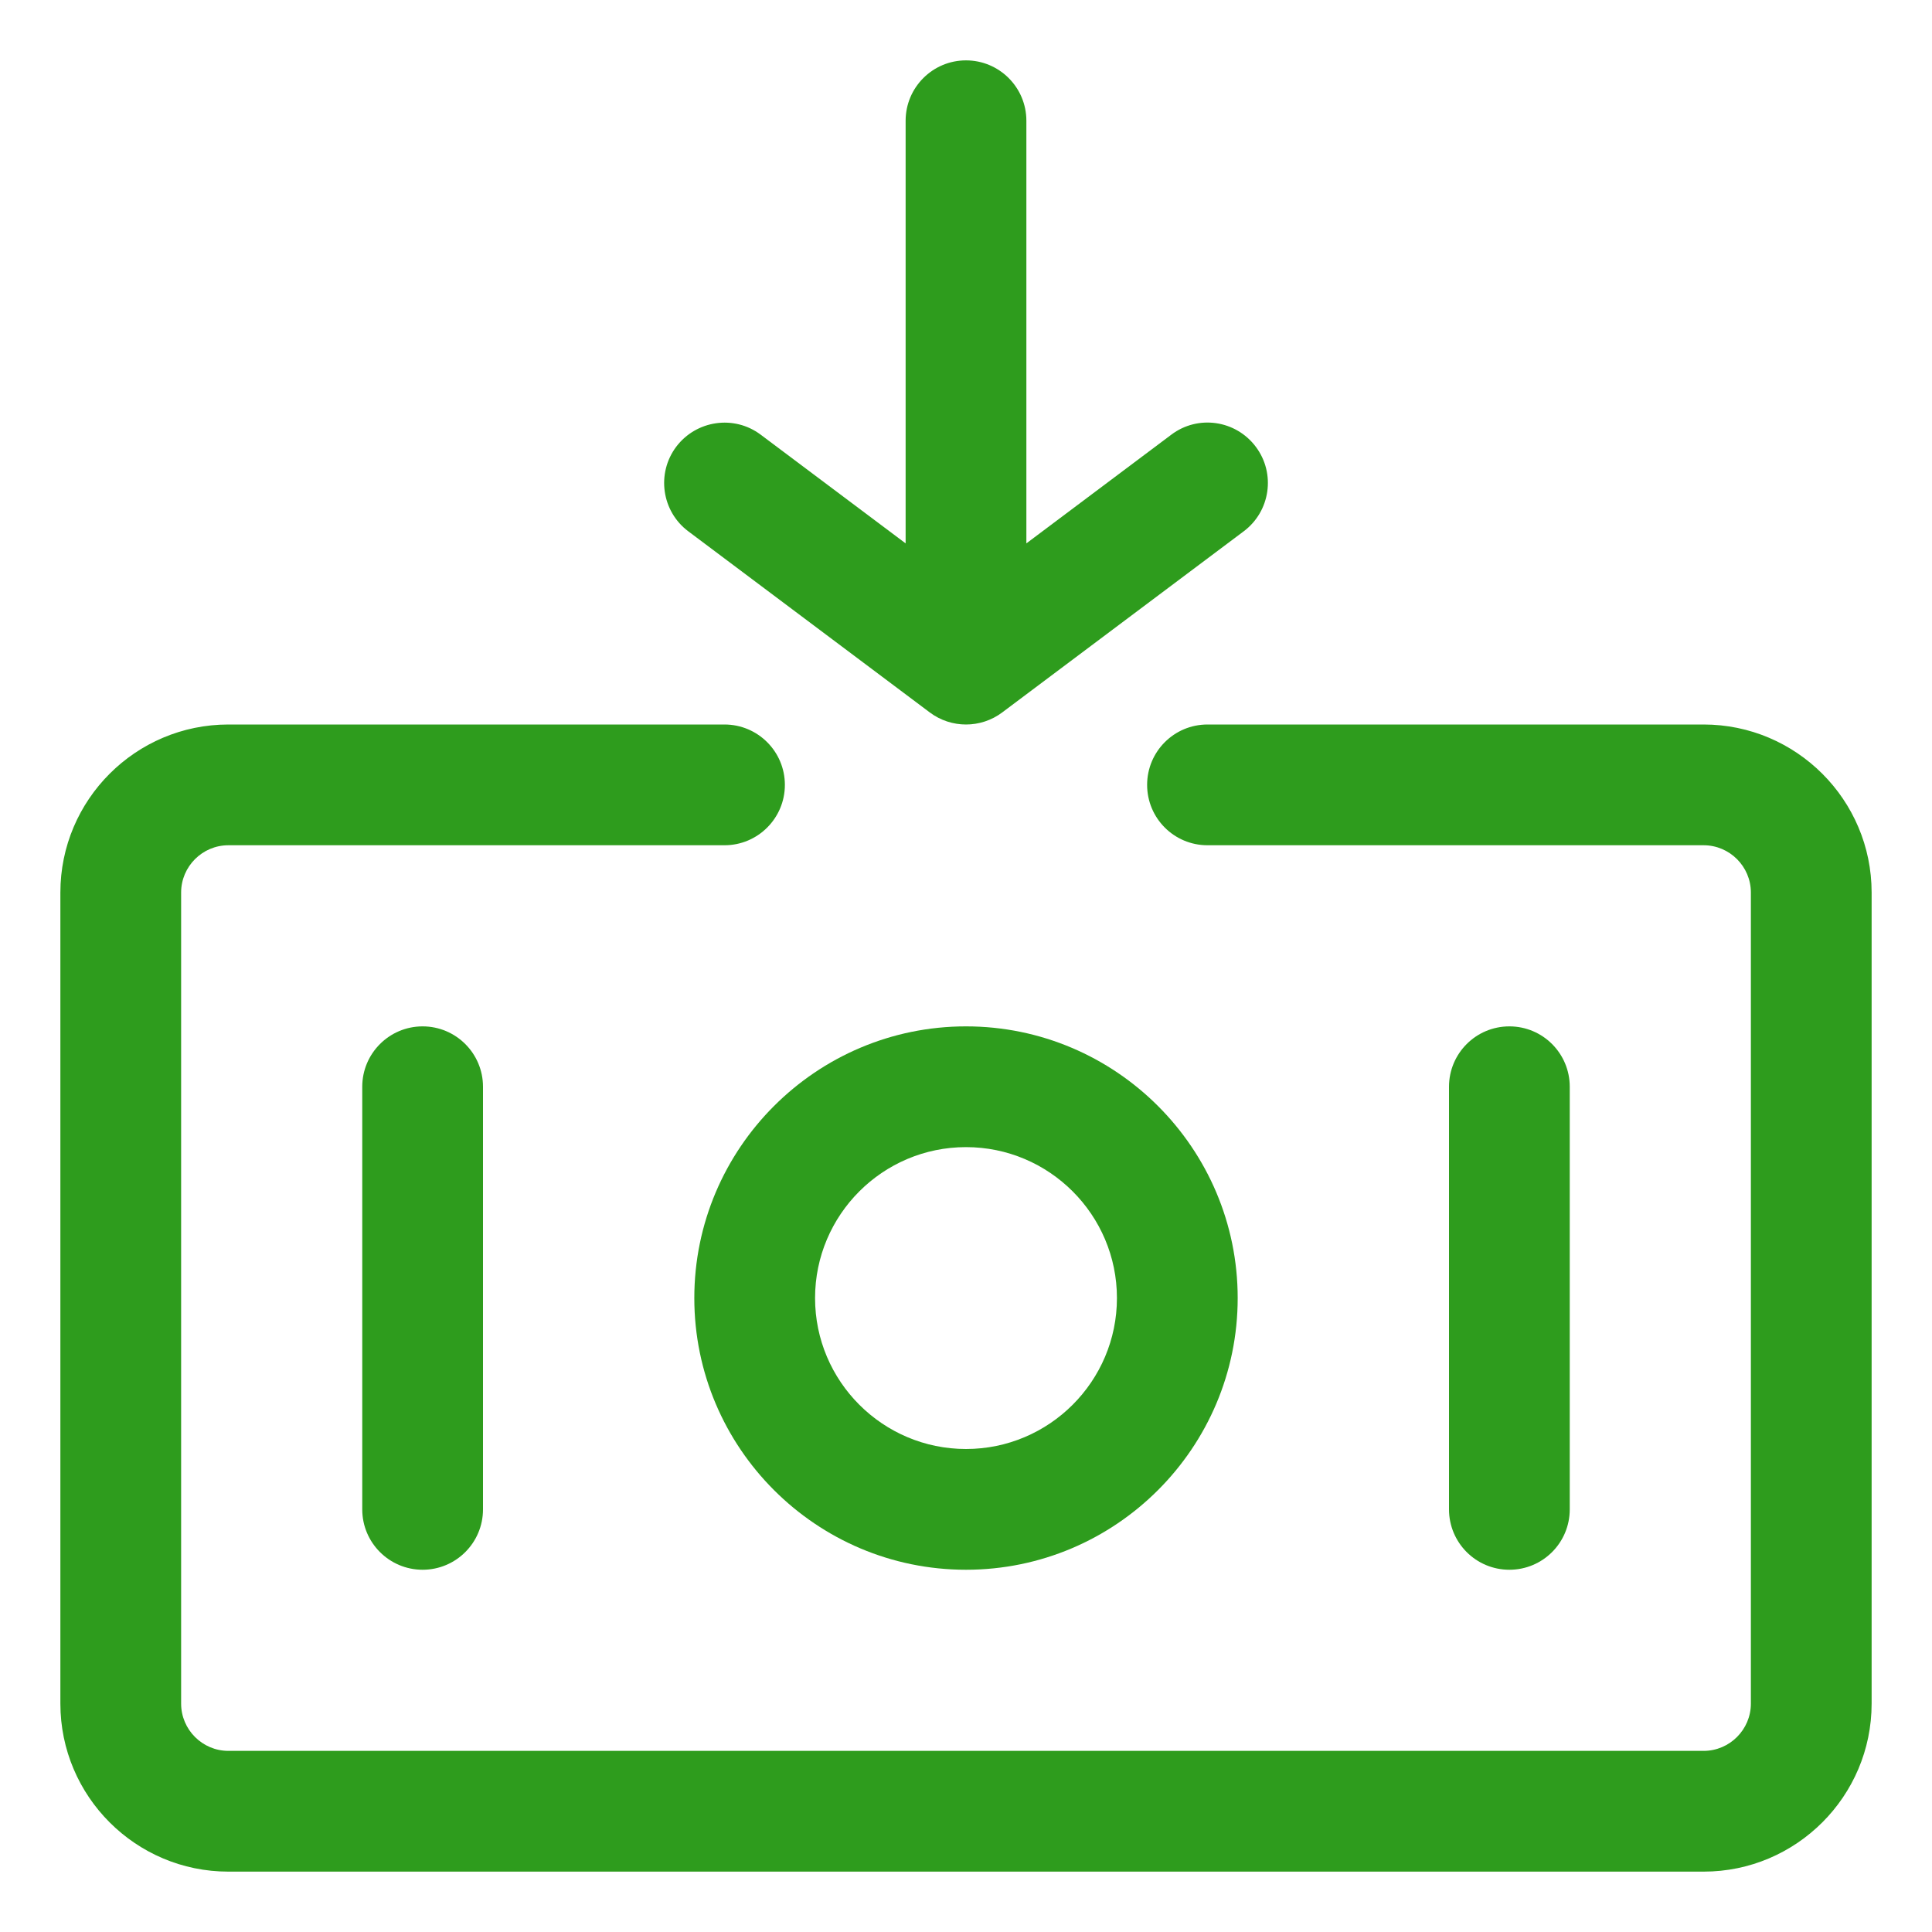 <?xml version="1.0" encoding="UTF-8"?> <svg xmlns="http://www.w3.org/2000/svg" width="24" height="24" viewBox="0 0 24 24" fill="none"><g clip-path="url(#clip0_462_222)"><mask id="mask0_462_222" style="mask-type:luminance" maskUnits="userSpaceOnUse" x="0" y="0" width="24" height="24"><path d="M24 0H0V24H24V0Z" fill="white"></path></mask><g mask="url(#mask0_462_222)"><path d="M21.163 9H15C14.585 9 14.25 9.336 14.25 9.75C14.25 10.164 14.585 10.5 15 10.5H21.163C21.486 10.5 21.75 10.764 21.75 11.087V21.163C21.75 21.486 21.486 21.75 21.163 21.75H2.837C2.514 21.75 2.25 21.486 2.25 21.163V11.087C2.25 10.764 2.514 10.5 2.837 10.5H9C9.414 10.5 9.75 10.164 9.75 9.75C9.75 9.336 9.414 9 9 9H2.837C1.686 9 0.75 9.936 0.75 11.087V21.163C0.75 22.314 1.686 23.25 2.837 23.25H21.163C22.313 23.25 23.25 22.314 23.25 21.163V11.087C23.25 9.936 22.313 9 21.163 9Z" fill="#2E9C1D"></path><path d="M8.625 16.125C8.625 17.986 10.139 19.5 12 19.5C13.861 19.5 15.375 17.986 15.375 16.125C15.375 14.264 13.861 12.75 12 12.75C10.139 12.75 8.625 14.264 8.625 16.125ZM13.875 16.125C13.875 17.159 13.034 18 12 18C10.966 18 10.125 17.159 10.125 16.125C10.125 15.091 10.966 14.25 12 14.25C13.034 14.25 13.875 15.091 13.875 16.125Z" fill="#2E9C1D"></path><path d="M4.5 13.5V18.75C4.5 19.164 4.836 19.5 5.25 19.5C5.664 19.5 6 19.164 6 18.75V13.5C6 13.086 5.664 12.75 5.25 12.75C4.836 12.75 4.5 13.086 4.5 13.5Z" fill="#2E9C1D"></path><path d="M19.5 18.75V13.5C19.5 13.086 19.165 12.75 18.75 12.75C18.335 12.75 18 13.086 18 13.5V18.75C18 19.164 18.335 19.5 18.75 19.5C19.165 19.5 19.5 19.164 19.5 18.75Z" fill="#2E9C1D"></path><path d="M11.55 8.85C11.683 8.95 11.842 9 12 9C12.158 9 12.317 8.95 12.45 8.85L15.45 6.6C15.781 6.352 15.849 5.881 15.6 5.55C15.351 5.218 14.881 5.15 14.55 5.4L12.75 6.75V1.5C12.75 1.086 12.414 0.75 12 0.75C11.586 0.75 11.25 1.086 11.25 1.5V6.75L9.45 5.4C9.119 5.151 8.649 5.22 8.4 5.55C8.152 5.881 8.219 6.352 8.55 6.6L11.55 8.85Z" fill="#2E9C1D"></path></g></g><defs><clipPath id="clip0_462_222"><rect width="24" height="24" fill="white"></rect></clipPath></defs></svg> 